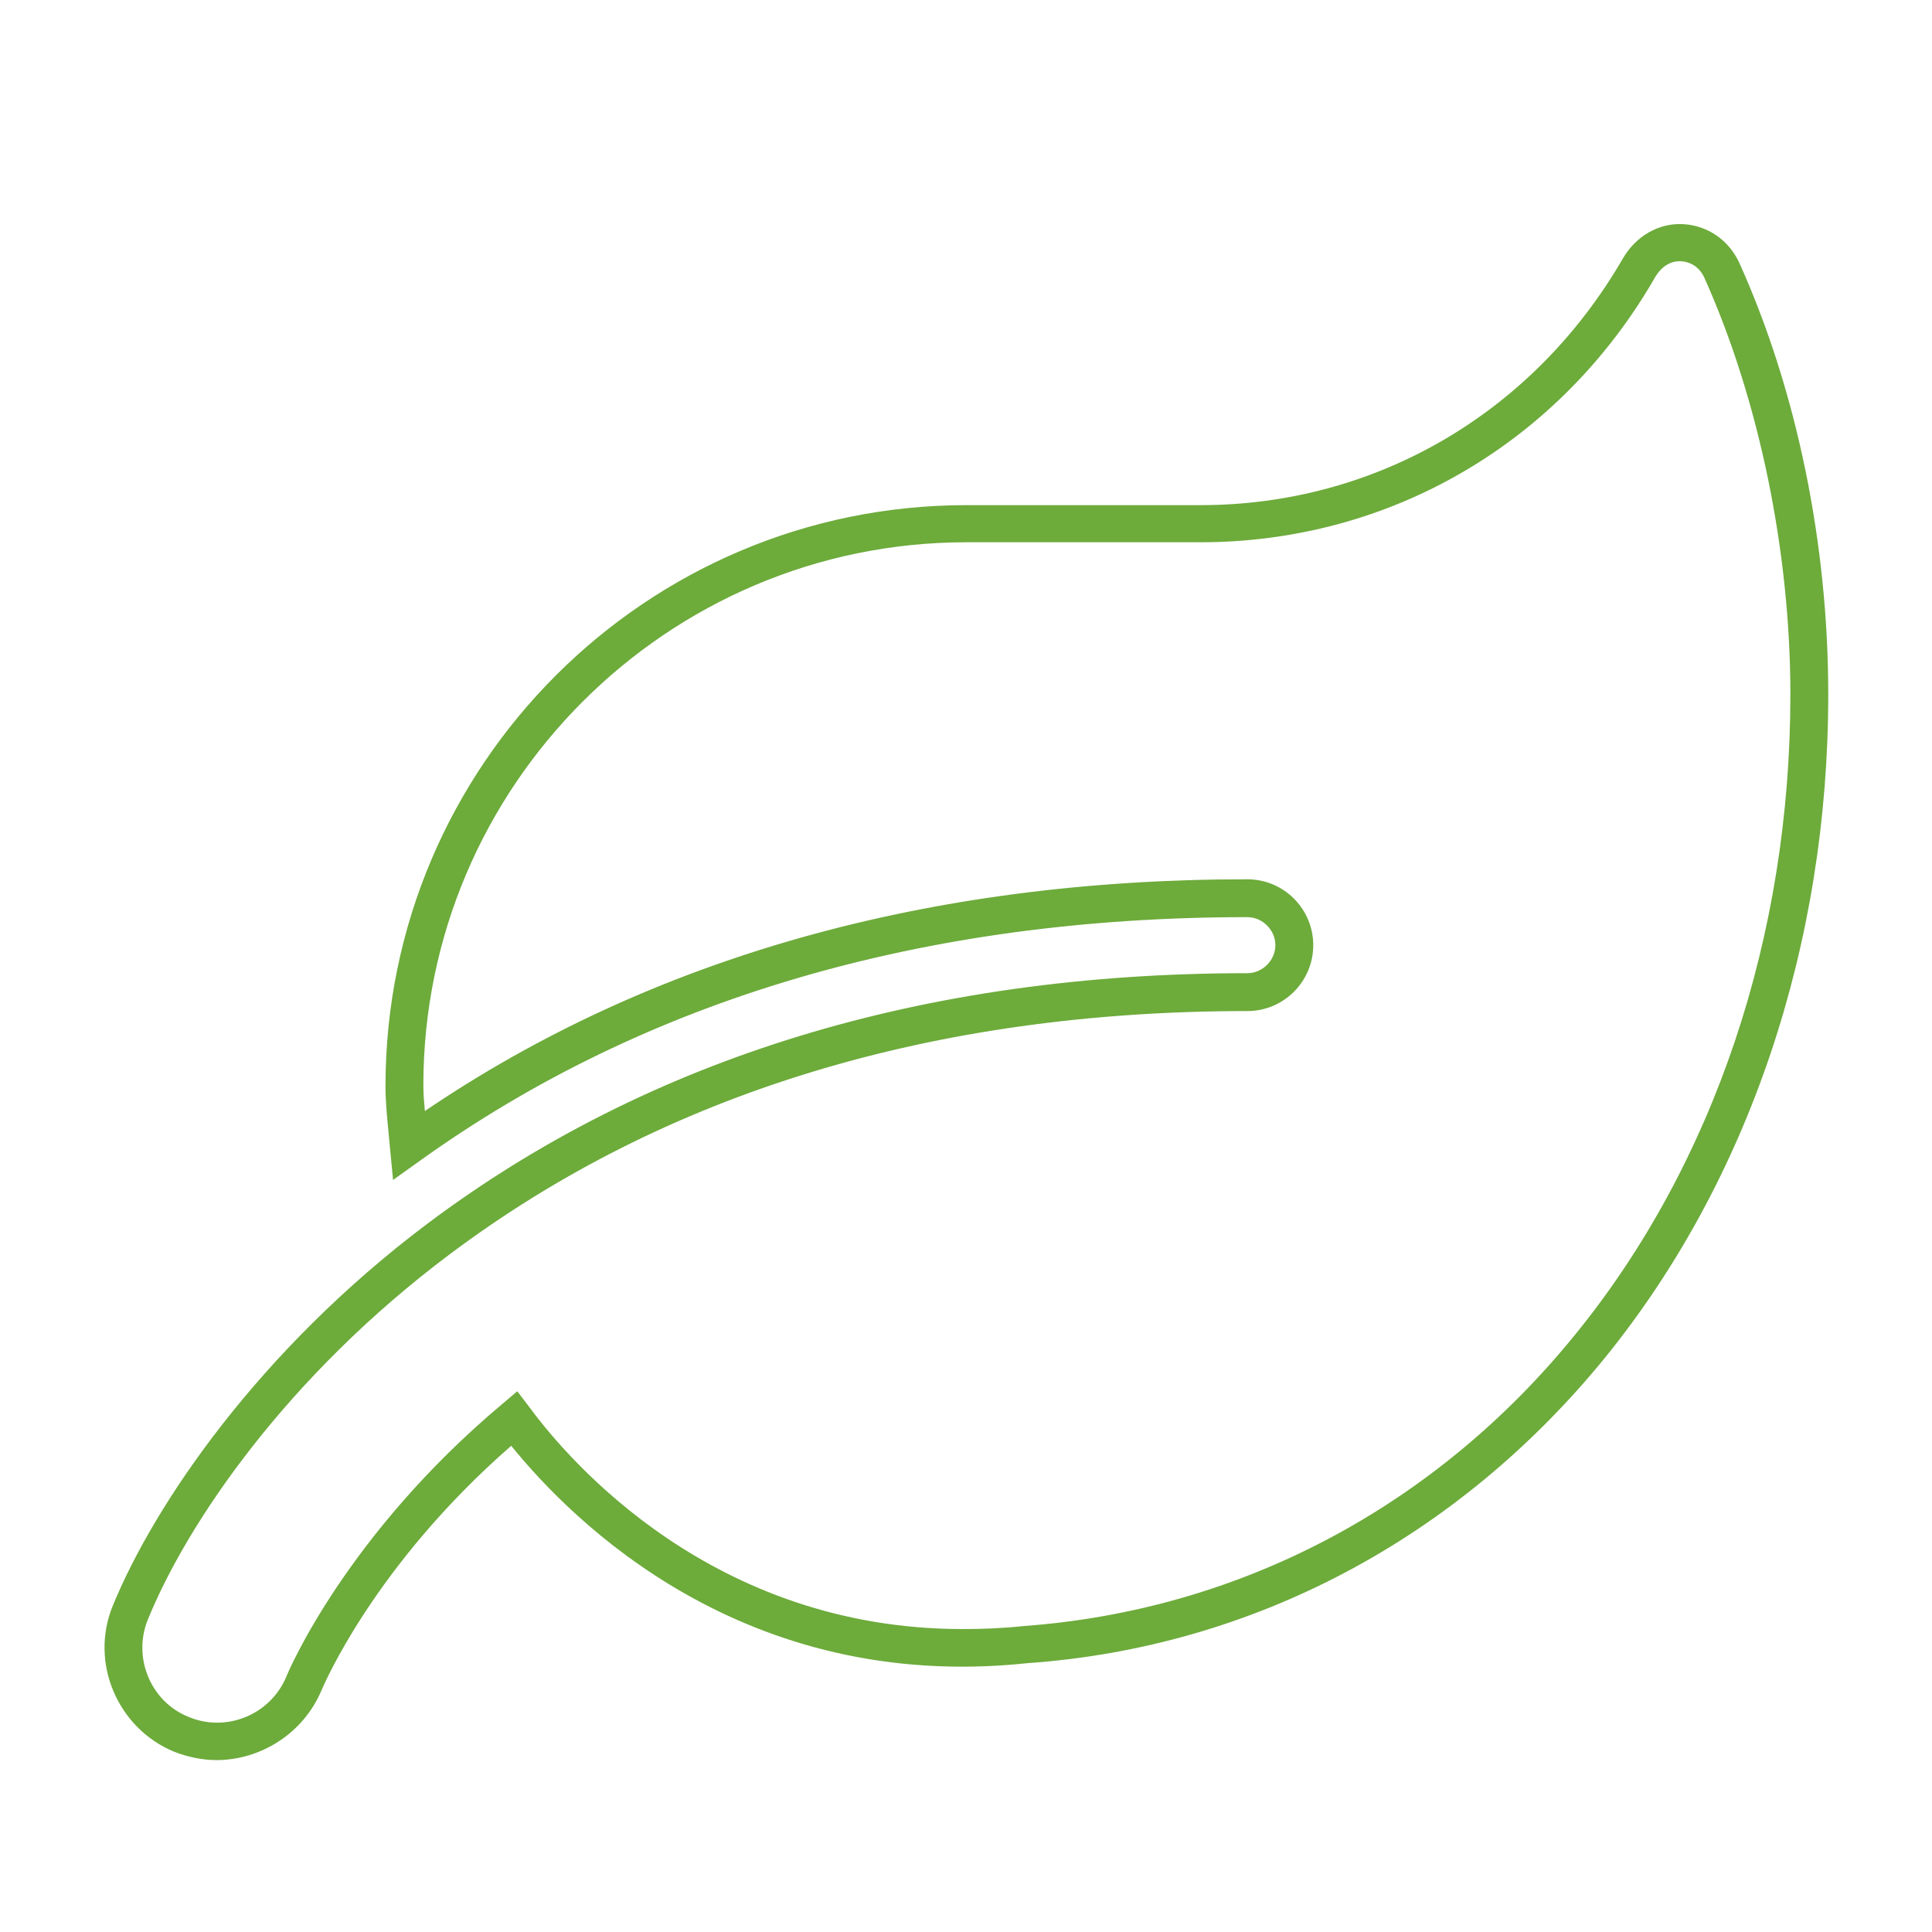<?xml version="1.0" encoding="utf-8"?>
<!-- Generator: Adobe Illustrator 25.4.1, SVG Export Plug-In . SVG Version: 6.00 Build 0)  -->
<svg version="1.1" id="Laag_1" xmlns="http://www.w3.org/2000/svg" xmlns:xlink="http://www.w3.org/1999/xlink" x="0px" y="0px"
	 viewBox="0 0 255.1 255.1" style="enable-background:new 0 0 255.1 255.1;" xml:space="preserve">
<style type="text/css">
	.st0{fill:#B1DEAA;}
	.st1{fill:#6DAB3B;}
</style>
<g>
	<g>
		<path class="st1" d="M28.6,232.4c-1.9,0-3.8-0.4-5.6-1.1c-7.5-3.1-11.2-11.8-8.1-19.3c5.5-13.4,19.3-33.7,41.5-50.4
			c29.3-22,65.7-33.1,108.3-33.1c2,0,3.7-1.7,3.7-3.7c0-2-1.7-3.7-3.7-3.7c-42.7,0-79.5,10.8-109.3,32.2l-3.5,2.5l-0.5-5.2
			c-0.2-2.3-0.5-4.7-0.5-7.2c0-42.3,34.4-76.7,76.7-76.7h30.9c23.2,0,44-12.2,55.8-32.6c1.7-2.9,4.7-4.7,8-4.5
			c3.2,0.2,6,2.1,7.4,5.2c7.6,16.9,11.7,37.1,11.7,56.9c0,33.1-10.5,64.2-29.5,87.6c-19.4,23.8-46.4,38.2-76.2,40.3
			c-37.5,4-60.1-18.7-68.2-28.7c-18.1,15.8-24.8,31.7-25.1,32.4C40,228.9,34.4,232.4,28.6,232.4z M164.7,116.1
			c4.8,0,8.7,3.9,8.7,8.7c0,4.8-3.9,8.7-8.7,8.7c-41.5,0-76.9,10.8-105.3,32.1c-21.5,16.1-34.7,35.5-39.9,48.3
			c-2,5,0.4,10.8,5.4,12.8c5,2.1,10.8-0.3,12.9-5.3c0.3-0.8,8-18.8,28.5-36l2-1.7l1.6,2.1c5.3,7.2,24.3,29.3,57.2,29.3
			c2.6,0,5.3-0.1,8.1-0.4c28.5-2.1,54.3-15.7,72.8-38.5c18.3-22.5,28.4-52.5,28.4-84.5c0-18.8-4.1-38.8-11.3-54.9
			c-0.6-1.4-1.7-2.2-3.1-2.3c-1.4-0.1-2.6,0.7-3.4,2c-12.6,22-35.1,35.1-60.1,35.1h-30.9c-39.5,0-71.7,32.2-71.7,71.7
			c0,1.2,0.1,2.3,0.2,3.4C86,126.4,122.6,116.1,164.7,116.1z"/>
	</g>
</g>
</svg>
